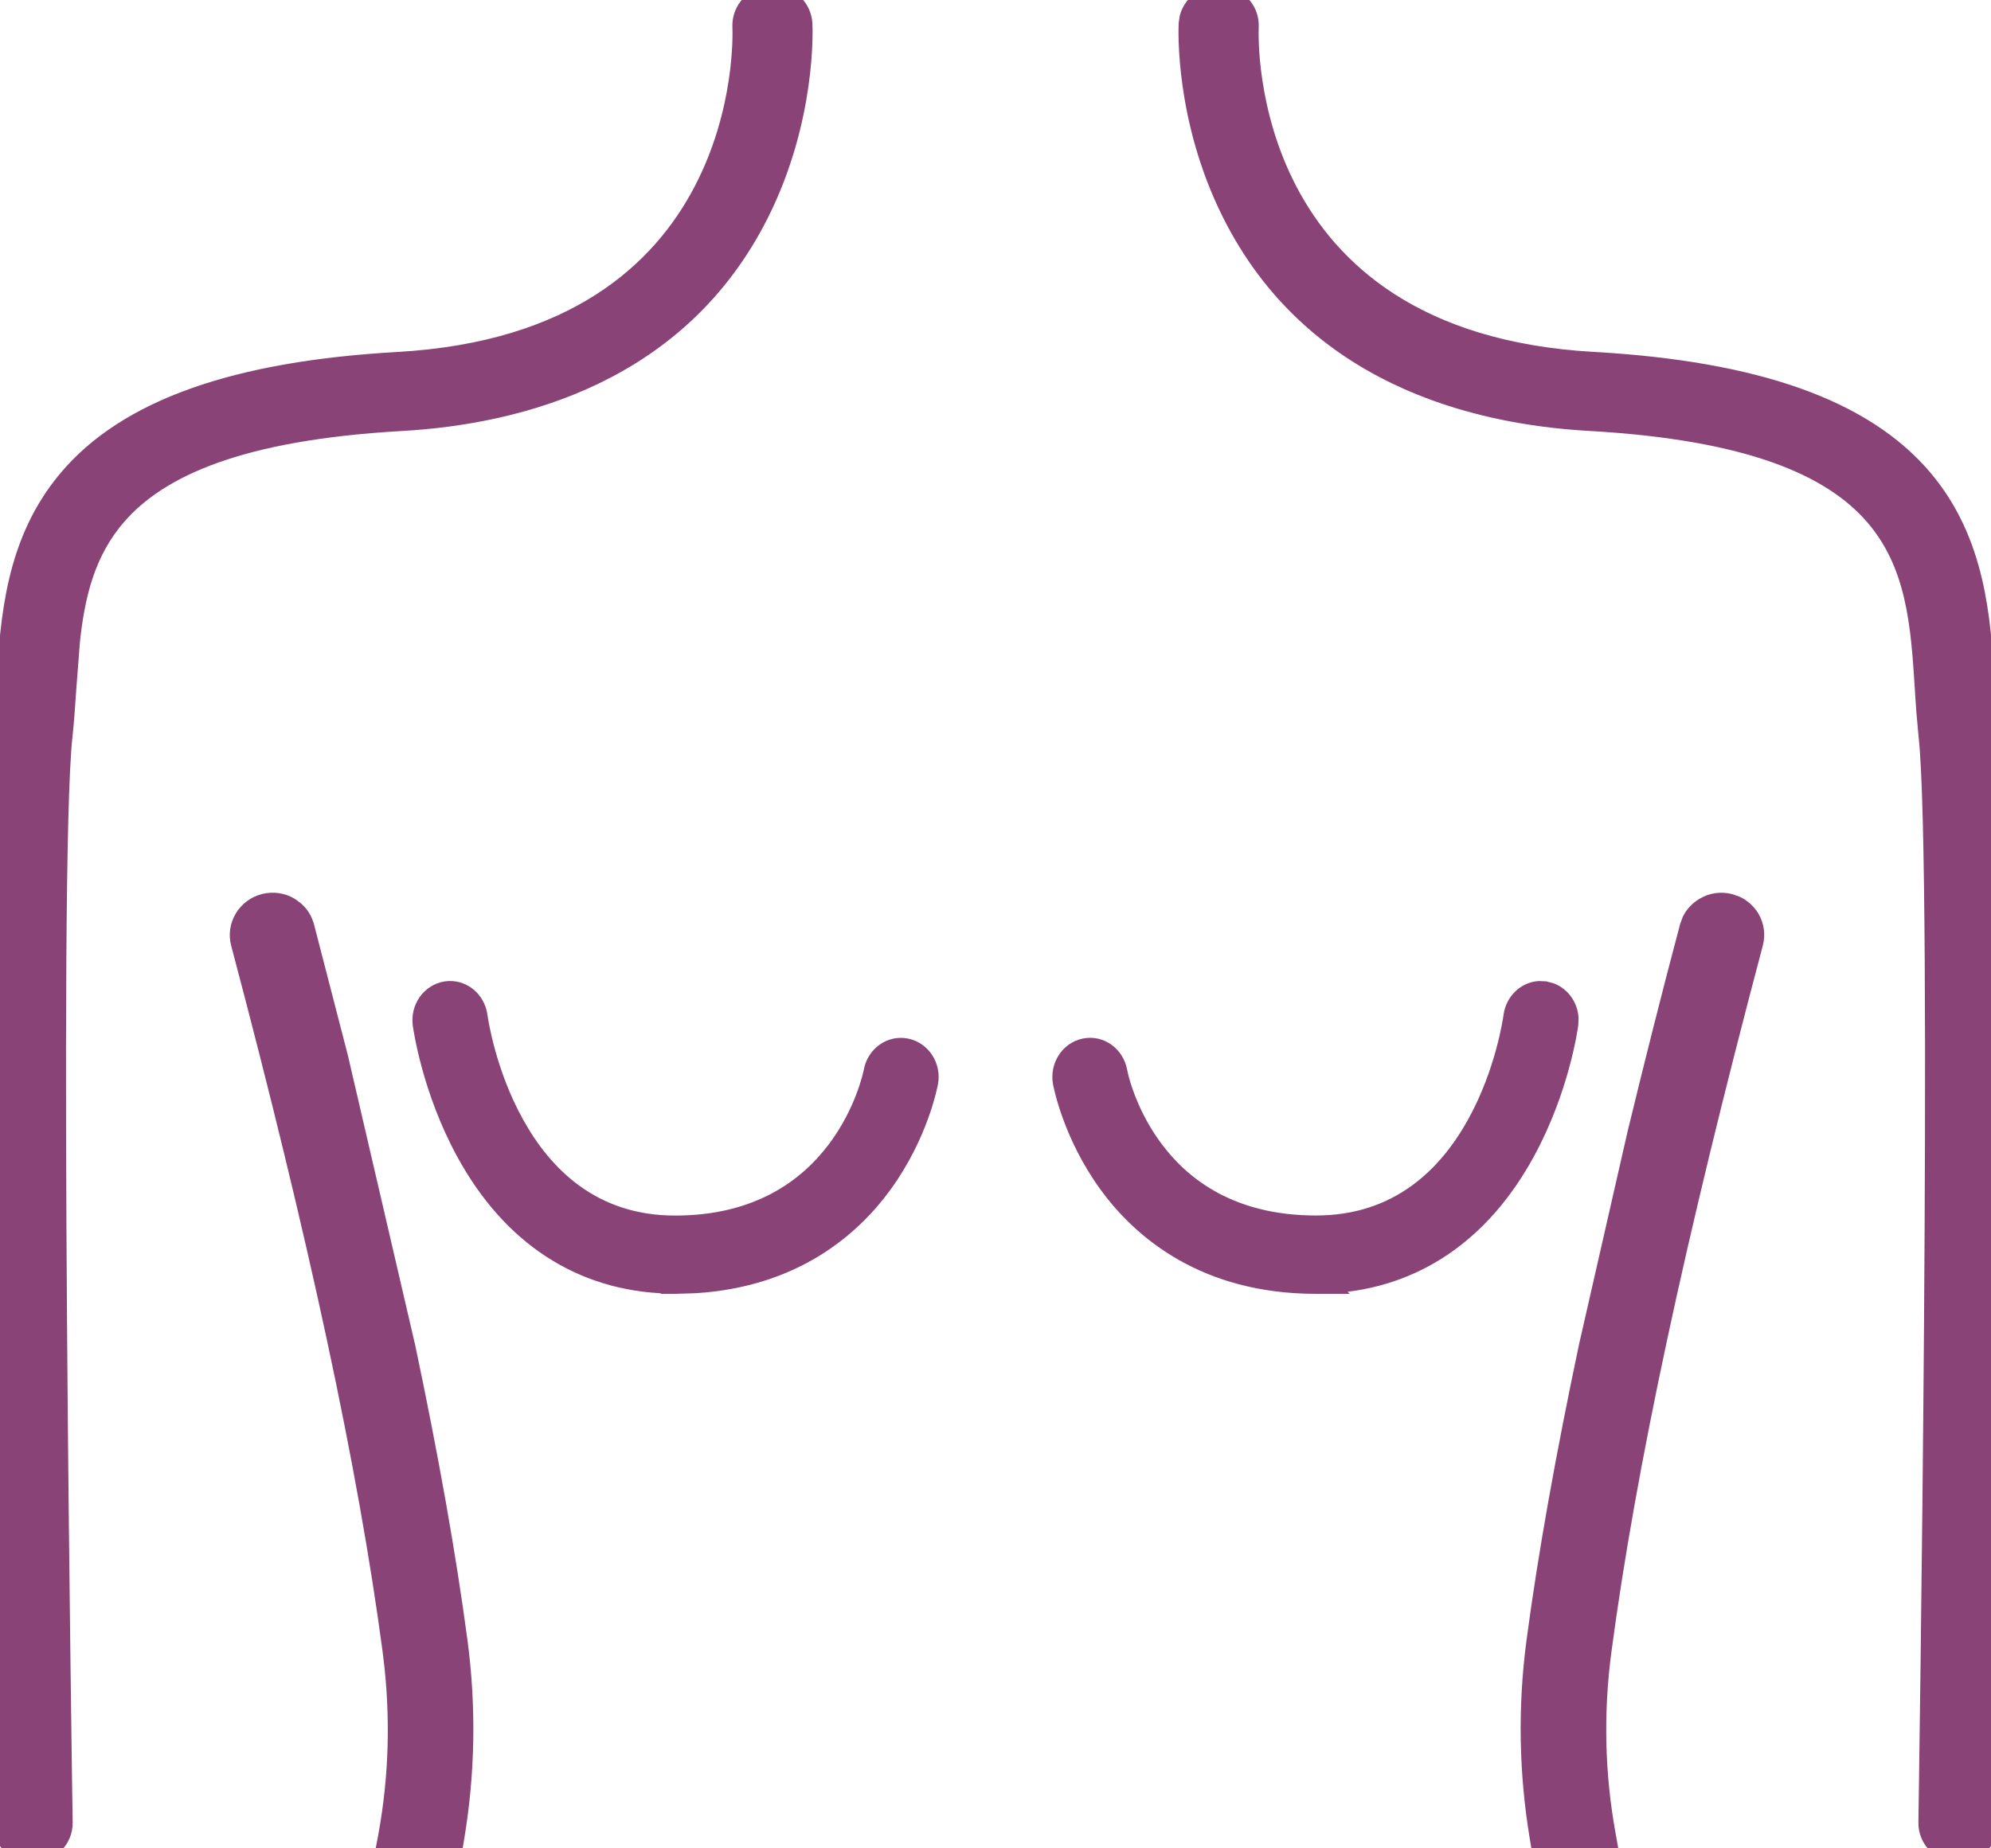 <svg width="28" height="26" viewBox="0 0 28 26" fill="none" xmlns="http://www.w3.org/2000/svg">
<g clip-path="url(#clip0_1265_757)">
<path d="M6.27 13.904C6.51 13.869 6.723 14.046 6.756 14.288C6.764 14.349 6.872 15.083 7.27 15.799C7.666 16.514 8.344 17.199 9.493 17.199C10.656 17.199 11.336 16.684 11.731 16.163C12.128 15.639 12.239 15.103 12.247 15.062C12.292 14.824 12.515 14.658 12.754 14.708C12.989 14.757 13.136 14.995 13.093 15.232C13.086 15.267 12.954 15.971 12.445 16.672C12.002 17.284 11.184 18.003 9.781 18.091L9.493 18.1H9.393V18.096C8.161 18.062 7.167 17.413 6.518 16.223C6.032 15.333 5.91 14.453 5.904 14.413V14.412C5.872 14.172 6.03 13.941 6.269 13.904H6.27Z" fill="#894377" stroke="#894377" stroke-width="0.2"/>
<path d="M21.731 13.904L21.817 13.927C21.98 13.988 22.09 14.147 22.1 14.323L22.096 14.412C22.09 14.457 21.968 15.335 21.482 16.223C20.855 17.372 19.905 18.018 18.73 18.091L18.739 18.1H18.508C16.928 18.1 16.03 17.324 15.556 16.672C15.049 15.974 14.915 15.274 14.907 15.233C14.864 14.995 15.01 14.756 15.247 14.707C15.487 14.658 15.708 14.825 15.752 15.063L15.779 15.178C15.831 15.37 15.967 15.769 16.265 16.163C16.658 16.684 17.339 17.198 18.507 17.198C19.66 17.198 20.338 16.512 20.733 15.797C21.13 15.081 21.236 14.348 21.244 14.287C21.273 14.077 21.439 13.913 21.643 13.9L21.731 13.904Z" fill="#894377" stroke="#894377" stroke-width="0.2"/>
<path d="M17.252 -0.086C17.46 -0.035 17.611 0.155 17.602 0.376C17.598 0.462 17.563 1.564 18.146 2.676C18.726 3.781 19.923 4.91 22.409 5.05C24.69 5.179 26.228 5.714 27.072 6.714C27.827 7.609 27.894 8.695 27.953 9.619C27.968 9.847 27.982 10.059 28.005 10.263L28.039 10.747C28.11 12.149 28.109 15.379 28.088 18.47C28.063 22.007 28.011 25.375 28.007 25.65C28.003 25.892 27.81 26.082 27.572 26.096L27.565 26.1H27.535C27.281 26.096 27.074 25.89 27.079 25.635C27.08 25.556 27.132 22.206 27.158 18.641C27.171 16.855 27.178 15.016 27.168 13.507C27.158 11.996 27.133 10.822 27.082 10.363L27.051 10.019C27.042 9.904 27.035 9.789 27.028 9.677C26.972 8.798 26.914 7.946 26.329 7.274C25.746 6.603 24.616 6.09 22.355 5.962C20.684 5.868 18.428 5.285 17.291 3.018C16.62 1.682 16.672 0.399 16.676 0.334L16.689 0.243C16.743 0.036 16.938 -0.11 17.16 -0.1L17.252 -0.086Z" fill="#894377" stroke="#894377" stroke-width="0.2"/>
<path d="M10.935 -0.094C11.148 -0.062 11.314 0.114 11.325 0.334C11.329 0.395 11.382 1.679 10.71 3.018C9.573 5.284 7.316 5.868 5.646 5.963C3.385 6.091 2.255 6.603 1.672 7.274C1.233 7.778 1.092 8.384 1.024 9.026L0.974 9.677C0.959 9.902 0.943 10.138 0.919 10.363C0.868 10.822 0.843 11.995 0.833 13.507C0.823 15.017 0.83 16.856 0.843 18.642C0.869 22.214 0.921 25.569 0.922 25.636C0.926 25.89 0.72 26.096 0.466 26.1H0.457C0.206 26.1 -0.002 25.902 -0.006 25.651C-0.01 25.376 -0.062 22.009 -0.087 18.472C-0.112 14.94 -0.109 11.225 -0.003 10.264C0.019 10.061 0.033 9.848 0.048 9.62C0.107 8.696 0.175 7.611 0.93 6.716C1.774 5.716 3.312 5.18 5.593 5.051C8.079 4.91 9.275 3.782 9.854 2.677C10.438 1.565 10.404 0.463 10.4 0.377V0.376C10.39 0.124 10.588 -0.087 10.842 -0.099L10.935 -0.094Z" fill="#894377" stroke="#894377" stroke-width="0.2"/>
<path d="M24.335 12.674L24.428 12.707C24.516 12.749 24.59 12.816 24.642 12.901C24.71 13.015 24.728 13.15 24.694 13.277C23.602 17.393 22.906 20.643 22.564 23.214C22.446 24.093 22.468 24.966 22.624 25.817L22.645 25.936H21.627L21.613 25.852C21.462 24.944 21.443 24.019 21.567 23.086C21.73 21.857 21.979 20.473 22.31 18.904L22.311 18.902L22.992 15.915L22.993 15.913C23.221 14.973 23.462 14.012 23.724 13.027L23.758 12.935C23.801 12.849 23.869 12.777 23.955 12.727C24.071 12.658 24.206 12.641 24.335 12.674Z" fill="#894377" stroke="#894377" stroke-width="0.2"/>
<path d="M3.708 12.673C3.837 12.641 3.972 12.658 4.087 12.725L4.167 12.783C4.241 12.847 4.293 12.931 4.319 13.027L4.796 14.872V14.873L5.737 18.925L5.738 18.927C6.067 20.486 6.312 21.862 6.475 23.084C6.599 24.017 6.581 24.944 6.43 25.851L6.416 25.934H5.398L5.42 25.817C5.571 24.988 5.595 24.141 5.488 23.287L5.479 23.214C5.137 20.644 4.44 17.394 3.348 13.278C3.314 13.15 3.333 13.016 3.401 12.902C3.47 12.787 3.579 12.707 3.707 12.673H3.708Z" fill="#894377" stroke="#894377" stroke-width="0.2"/>
</g>
<defs>
<clipPath id="clip0_1265_757">
<rect width="28" height="26" fill="white"/>
</clipPath>
</defs>
</svg>
